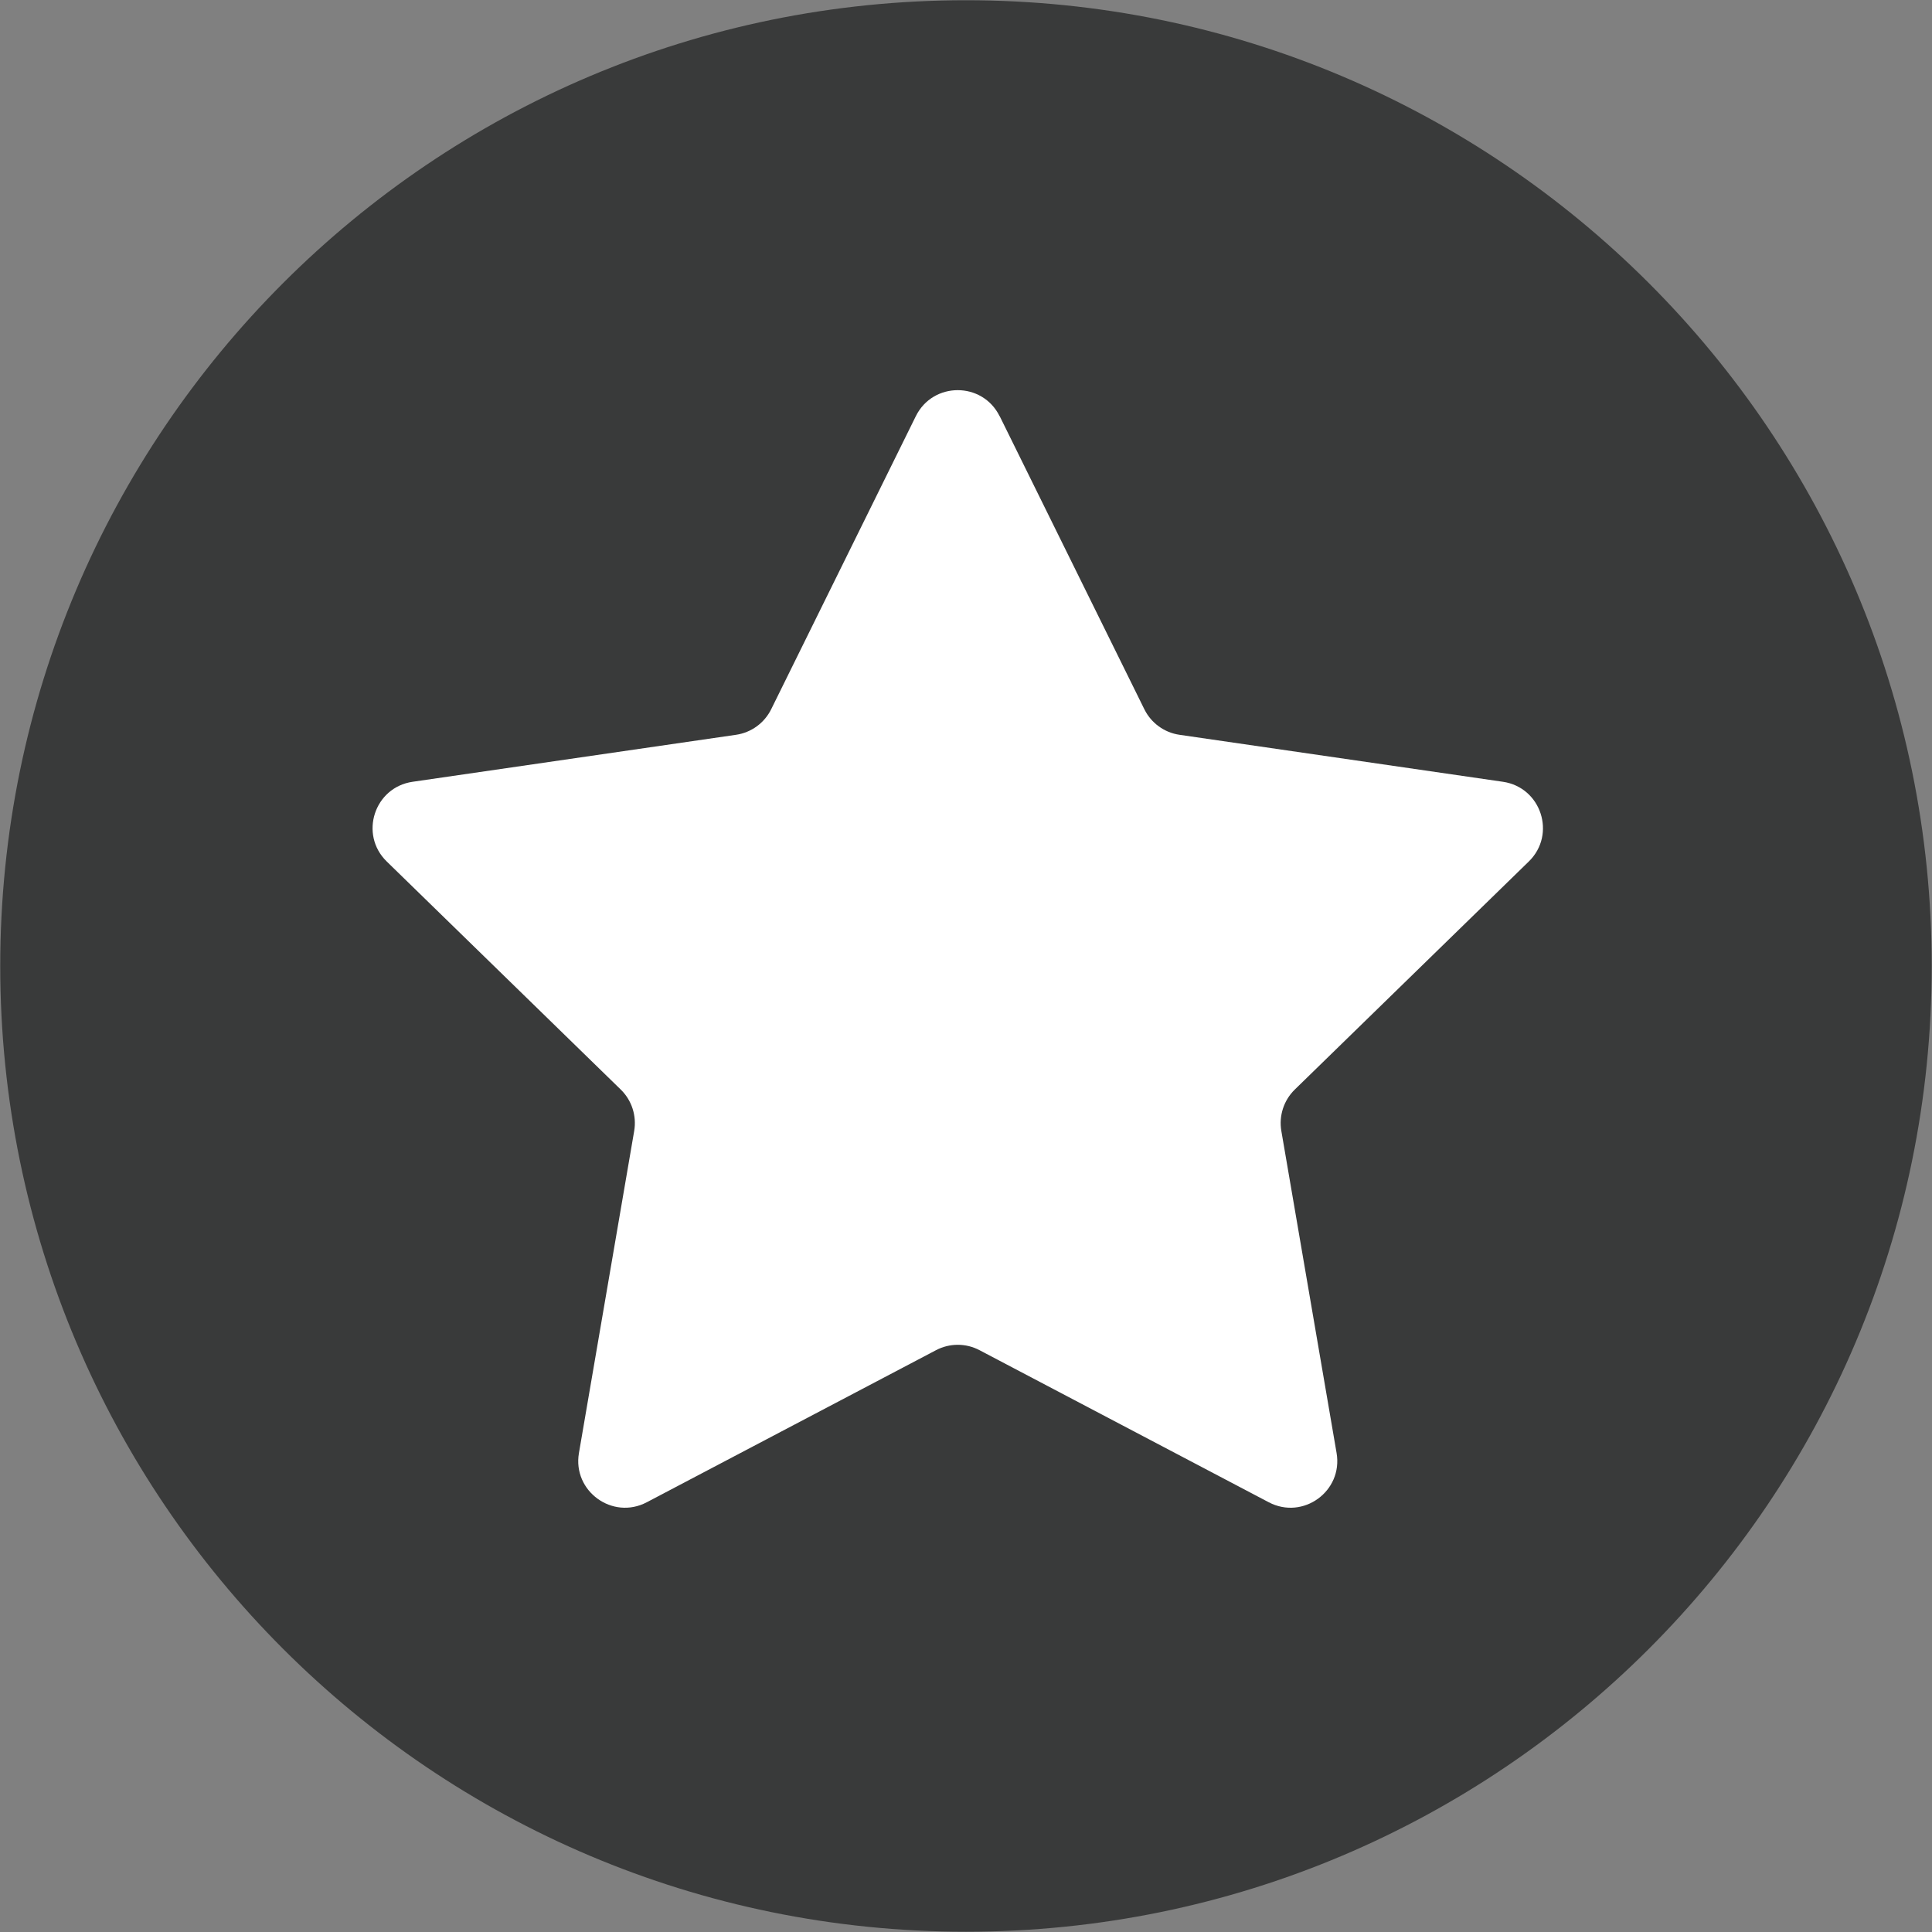 <svg xmlns="http://www.w3.org/2000/svg" width="124" height="124" viewBox="0 0 124 124" fill="none"><rect x="0" y="0" width="124" height="124" fill="#808080" stroke="none"/><g clip-path="url(#clip0_7_16)"><path d="M61.998 123.982C96.231 123.982 123.982 96.231 123.982 61.998C123.982 27.766 96.231 0.015 61.998 0.015C27.766 0.015 0.015 27.766 0.015 61.998C0.015 96.231 27.766 123.982 61.998 123.982Z" fill="#393A3A"></path><path d="M64.165 26.715L73.446 45.52C73.882 46.405 74.728 47.02 75.705 47.161L96.458 50.176C98.92 50.532 99.903 53.559 98.121 55.293L83.102 69.93C82.395 70.619 82.073 71.615 82.239 72.586L85.785 93.256C86.206 95.708 83.634 97.577 81.43 96.418L62.868 86.658C61.995 86.197 60.95 86.197 60.075 86.658L41.513 96.418C39.312 97.577 36.737 95.705 37.158 93.256L40.704 72.586C40.87 71.611 40.548 70.619 39.841 69.93L24.822 55.293C23.04 53.556 24.023 50.532 26.485 50.176L47.238 47.161C48.215 47.02 49.06 46.405 49.497 45.52L58.778 26.715C59.878 24.484 63.059 24.484 64.159 26.715H64.165Z" fill="white"></path></g><defs><clipPath id="clip0_7_16"><rect width="124" height="124" fill="white"></rect></clipPath></defs></svg>